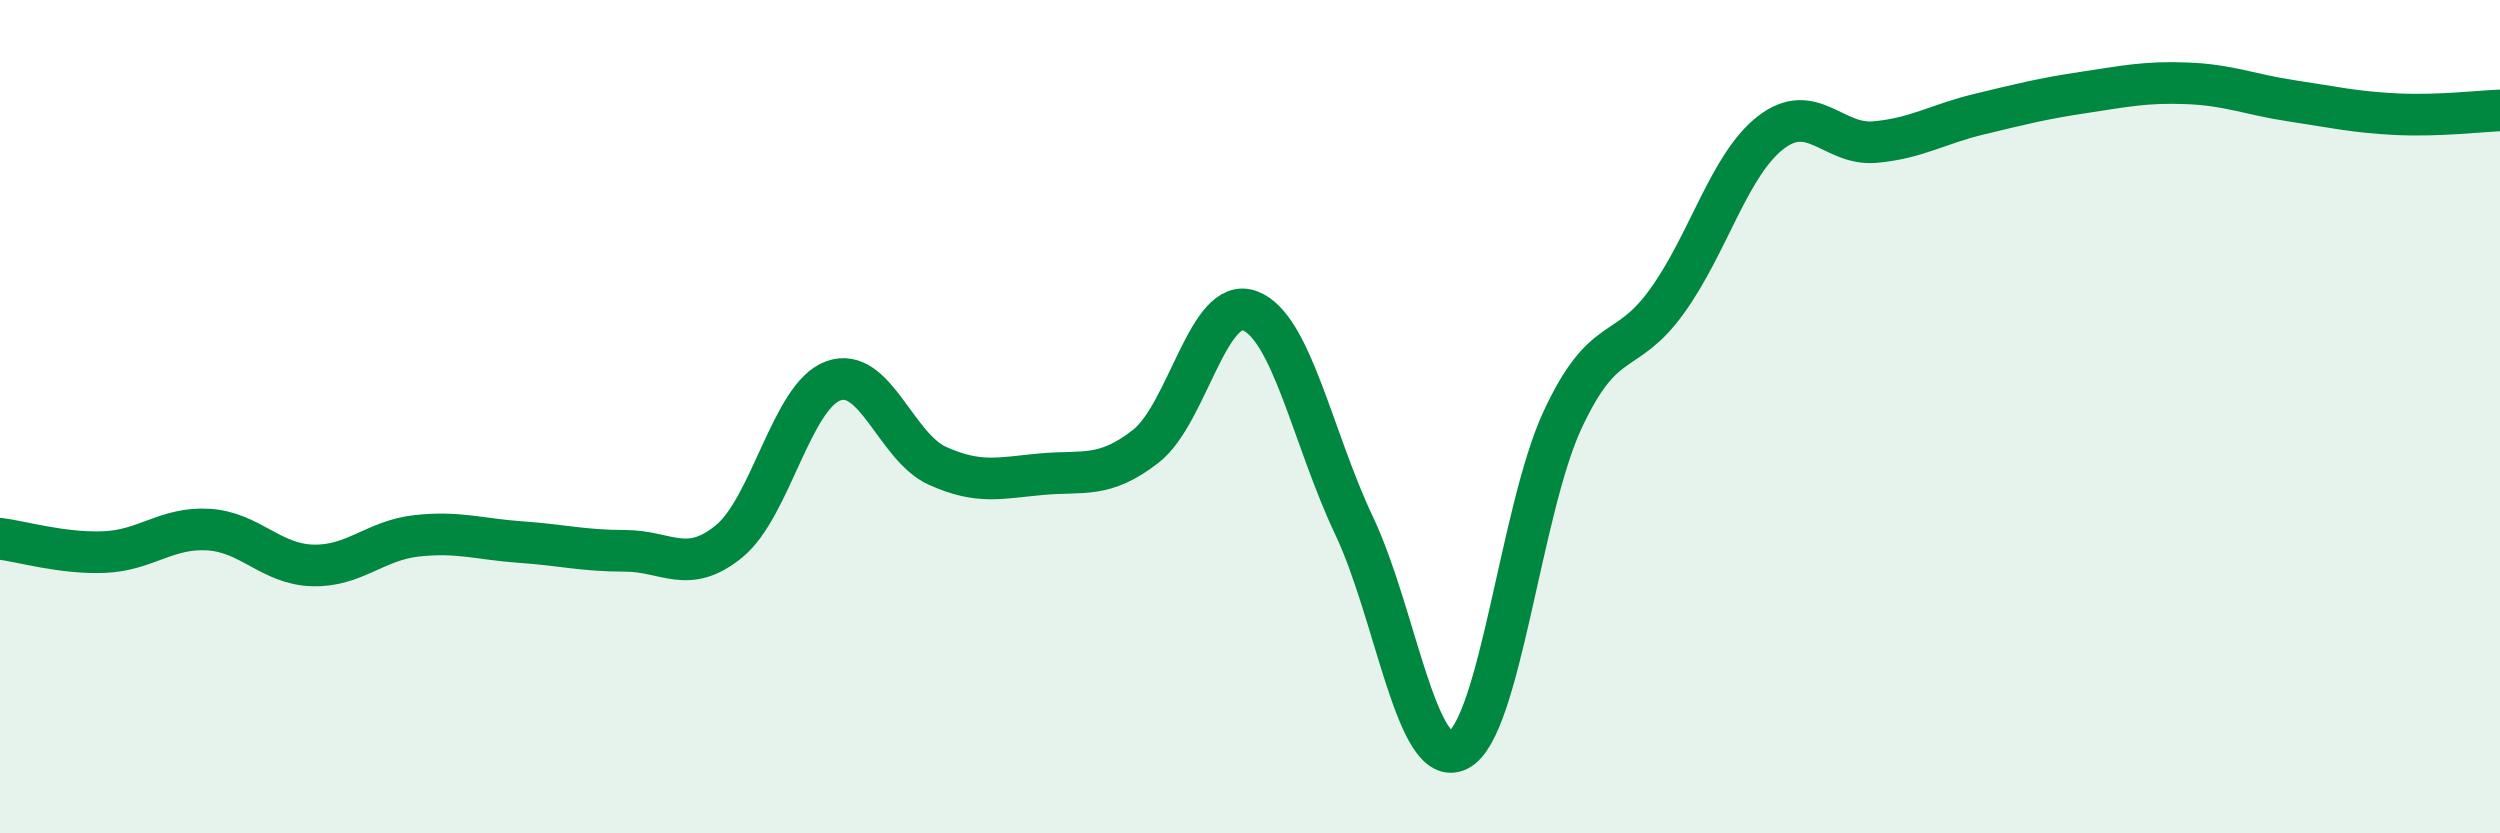 
    <svg width="60" height="20" viewBox="0 0 60 20" xmlns="http://www.w3.org/2000/svg">
      <path
        d="M 0,12.93 C 0.5,12.99 1.5,13.29 2.5,13.25 C 3.5,13.21 4,12.65 5,12.71 C 6,12.77 6.5,13.54 7.5,13.57 C 8.5,13.6 9,12.97 10,12.86 C 11,12.75 11.5,12.94 12.5,13.01 C 13.5,13.08 14,13.22 15,13.22 C 16,13.22 16.5,13.81 17.5,12.99 C 18.5,12.17 19,9.5 20,9.14 C 21,8.78 21.5,10.73 22.5,11.18 C 23.5,11.63 24,11.47 25,11.38 C 26,11.29 26.5,11.49 27.5,10.71 C 28.5,9.93 29,7.08 30,7.46 C 31,7.84 31.5,10.51 32.5,12.62 C 33.5,14.73 34,18.51 35,18 C 36,17.49 36.5,12.23 37.5,10.08 C 38.5,7.93 39,8.62 40,7.24 C 41,5.86 41.5,3.95 42.5,3.18 C 43.5,2.41 44,3.5 45,3.41 C 46,3.32 46.5,2.98 47.5,2.74 C 48.5,2.5 49,2.37 50,2.22 C 51,2.07 51.5,1.96 52.5,2 C 53.5,2.04 54,2.27 55,2.42 C 56,2.57 56.5,2.69 57.5,2.74 C 58.5,2.79 59.5,2.67 60,2.65L60 20L0 20Z"
        fill="#008740"
        opacity="0.1"
        stroke-linecap="round"
        stroke-linejoin="round"
      />
      <path
        d="M 0,12.93 C 0.5,12.99 1.5,13.29 2.5,13.25 C 3.5,13.21 4,12.65 5,12.71 C 6,12.77 6.5,13.54 7.5,13.57 C 8.5,13.6 9,12.97 10,12.86 C 11,12.75 11.5,12.94 12.5,13.01 C 13.5,13.08 14,13.22 15,13.22 C 16,13.22 16.5,13.81 17.5,12.99 C 18.5,12.17 19,9.5 20,9.14 C 21,8.78 21.5,10.73 22.5,11.18 C 23.5,11.63 24,11.47 25,11.38 C 26,11.29 26.5,11.49 27.5,10.71 C 28.5,9.93 29,7.08 30,7.46 C 31,7.84 31.5,10.51 32.5,12.62 C 33.5,14.73 34,18.51 35,18 C 36,17.49 36.5,12.23 37.5,10.08 C 38.5,7.93 39,8.62 40,7.24 C 41,5.86 41.5,3.95 42.5,3.18 C 43.5,2.41 44,3.5 45,3.41 C 46,3.32 46.5,2.98 47.5,2.74 C 48.5,2.5 49,2.37 50,2.22 C 51,2.07 51.5,1.96 52.5,2 C 53.5,2.04 54,2.27 55,2.42 C 56,2.57 56.5,2.69 57.5,2.74 C 58.5,2.79 59.5,2.67 60,2.65"
        stroke="#008740"
        stroke-width="1"
        fill="none"
        stroke-linecap="round"
        stroke-linejoin="round"
      />
    </svg>
  
